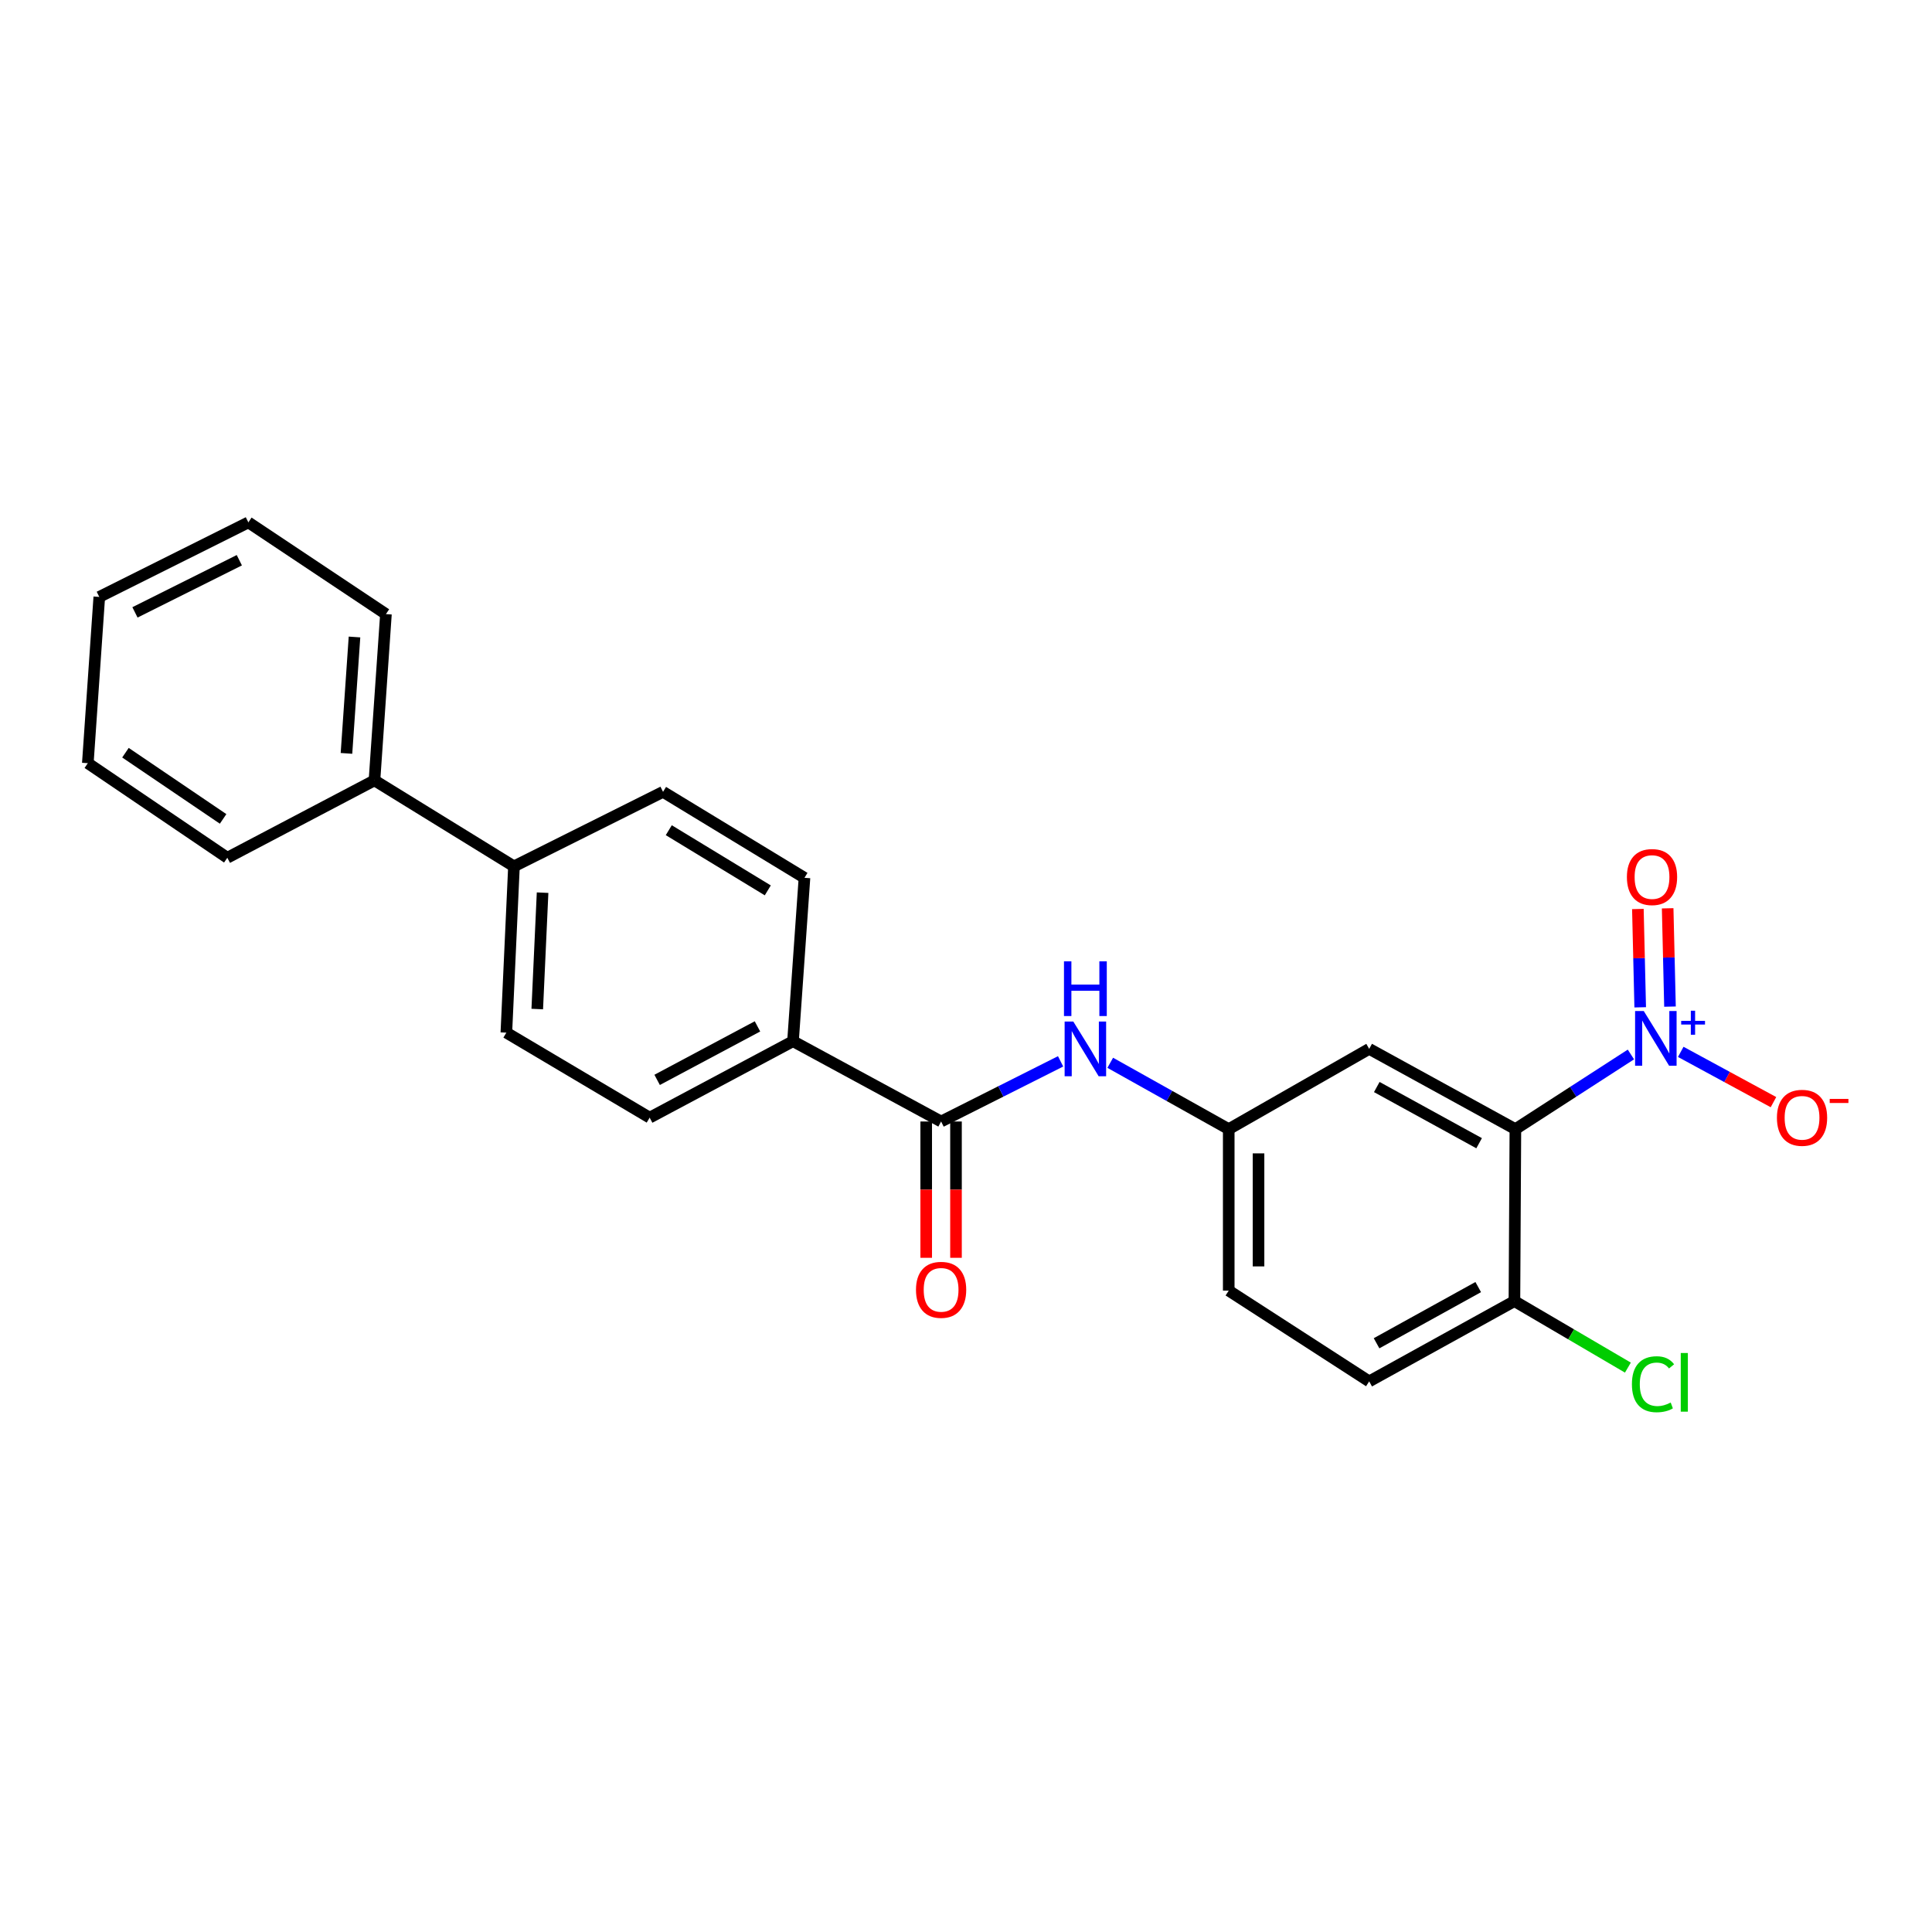 <?xml version='1.0' encoding='iso-8859-1'?>
<svg version='1.1' baseProfile='full'
              xmlns='http://www.w3.org/2000/svg'
                      xmlns:rdkit='http://www.rdkit.org/xml'
                      xmlns:xlink='http://www.w3.org/1999/xlink'
                  xml:space='preserve'
width='1000px' height='1000px' viewBox='0 0 1000 1000'>
<!-- END OF HEADER -->
<rect style='opacity:1.0;fill:#FFFFFF;stroke:none' width='1000' height='1000' x='0' y='0'> </rect>
<path class='bond-0' d='M 844.156,545.795 L 814.258,565.119' style='fill:none;fill-rule:evenodd;stroke:#0000FF;stroke-width:6px;stroke-linecap:butt;stroke-linejoin:miter;stroke-opacity:1' />
<path class='bond-0' d='M 814.258,565.119 L 784.361,584.444' style='fill:none;fill-rule:evenodd;stroke:#000000;stroke-width:6px;stroke-linecap:butt;stroke-linejoin:miter;stroke-opacity:1' />
<path class='bond-5' d='M 869.952,544.445 L 893.949,557.459' style='fill:none;fill-rule:evenodd;stroke:#0000FF;stroke-width:6px;stroke-linecap:butt;stroke-linejoin:miter;stroke-opacity:1' />
<path class='bond-5' d='M 893.949,557.459 L 917.946,570.472' style='fill:none;fill-rule:evenodd;stroke:#FF0000;stroke-width:6px;stroke-linecap:butt;stroke-linejoin:miter;stroke-opacity:1' />
<path class='bond-7' d='M 864.383,521.022 L 863.781,495.579' style='fill:none;fill-rule:evenodd;stroke:#0000FF;stroke-width:6px;stroke-linecap:butt;stroke-linejoin:miter;stroke-opacity:1' />
<path class='bond-7' d='M 863.781,495.579 L 863.178,470.136' style='fill:none;fill-rule:evenodd;stroke:#FF0000;stroke-width:6px;stroke-linecap:butt;stroke-linejoin:miter;stroke-opacity:1' />
<path class='bond-7' d='M 848.967,521.387 L 848.365,495.944' style='fill:none;fill-rule:evenodd;stroke:#0000FF;stroke-width:6px;stroke-linecap:butt;stroke-linejoin:miter;stroke-opacity:1' />
<path class='bond-7' d='M 848.365,495.944 L 847.762,470.501' style='fill:none;fill-rule:evenodd;stroke:#FF0000;stroke-width:6px;stroke-linecap:butt;stroke-linejoin:miter;stroke-opacity:1' />
<path class='bond-2' d='M 784.361,584.444 L 708.689,542.894' style='fill:none;fill-rule:evenodd;stroke:#000000;stroke-width:6px;stroke-linecap:butt;stroke-linejoin:miter;stroke-opacity:1' />
<path class='bond-2' d='M 765.588,591.728 L 712.618,562.643' style='fill:none;fill-rule:evenodd;stroke:#000000;stroke-width:6px;stroke-linecap:butt;stroke-linejoin:miter;stroke-opacity:1' />
<path class='bond-4' d='M 784.361,584.444 L 783.864,673.454' style='fill:none;fill-rule:evenodd;stroke:#000000;stroke-width:6px;stroke-linecap:butt;stroke-linejoin:miter;stroke-opacity:1' />
<path class='bond-1' d='M 487.114,580.486 L 518.038,564.919' style='fill:none;fill-rule:evenodd;stroke:#000000;stroke-width:6px;stroke-linecap:butt;stroke-linejoin:miter;stroke-opacity:1' />
<path class='bond-1' d='M 518.038,564.919 L 548.962,549.353' style='fill:none;fill-rule:evenodd;stroke:#0000FF;stroke-width:6px;stroke-linecap:butt;stroke-linejoin:miter;stroke-opacity:1' />
<path class='bond-6' d='M 487.114,580.486 L 410.457,538.928' style='fill:none;fill-rule:evenodd;stroke:#000000;stroke-width:6px;stroke-linecap:butt;stroke-linejoin:miter;stroke-opacity:1' />
<path class='bond-10' d='M 479.404,580.486 L 479.404,615.762' style='fill:none;fill-rule:evenodd;stroke:#000000;stroke-width:6px;stroke-linecap:butt;stroke-linejoin:miter;stroke-opacity:1' />
<path class='bond-10' d='M 479.404,615.762 L 479.404,651.038' style='fill:none;fill-rule:evenodd;stroke:#FF0000;stroke-width:6px;stroke-linecap:butt;stroke-linejoin:miter;stroke-opacity:1' />
<path class='bond-10' d='M 494.824,580.486 L 494.824,615.762' style='fill:none;fill-rule:evenodd;stroke:#000000;stroke-width:6px;stroke-linecap:butt;stroke-linejoin:miter;stroke-opacity:1' />
<path class='bond-10' d='M 494.824,615.762 L 494.824,651.038' style='fill:none;fill-rule:evenodd;stroke:#FF0000;stroke-width:6px;stroke-linecap:butt;stroke-linejoin:miter;stroke-opacity:1' />
<path class='bond-8' d='M 708.689,542.894 L 635.99,584.444' style='fill:none;fill-rule:evenodd;stroke:#000000;stroke-width:6px;stroke-linecap:butt;stroke-linejoin:miter;stroke-opacity:1' />
<path class='bond-3' d='M 574.658,550.099 L 605.324,567.271' style='fill:none;fill-rule:evenodd;stroke:#0000FF;stroke-width:6px;stroke-linecap:butt;stroke-linejoin:miter;stroke-opacity:1' />
<path class='bond-3' d='M 605.324,567.271 L 635.99,584.444' style='fill:none;fill-rule:evenodd;stroke:#000000;stroke-width:6px;stroke-linecap:butt;stroke-linejoin:miter;stroke-opacity:1' />
<path class='bond-15' d='M 783.864,673.454 L 708.689,715.004' style='fill:none;fill-rule:evenodd;stroke:#000000;stroke-width:6px;stroke-linecap:butt;stroke-linejoin:miter;stroke-opacity:1' />
<path class='bond-15' d='M 765.128,666.19 L 712.506,695.275' style='fill:none;fill-rule:evenodd;stroke:#000000;stroke-width:6px;stroke-linecap:butt;stroke-linejoin:miter;stroke-opacity:1' />
<path class='bond-18' d='M 783.864,673.454 L 813.23,690.664' style='fill:none;fill-rule:evenodd;stroke:#000000;stroke-width:6px;stroke-linecap:butt;stroke-linejoin:miter;stroke-opacity:1' />
<path class='bond-18' d='M 813.23,690.664 L 842.596,707.874' style='fill:none;fill-rule:evenodd;stroke:#00CC00;stroke-width:6px;stroke-linecap:butt;stroke-linejoin:miter;stroke-opacity:1' />
<path class='bond-11' d='M 410.457,538.928 L 336.259,578.49' style='fill:none;fill-rule:evenodd;stroke:#000000;stroke-width:6px;stroke-linecap:butt;stroke-linejoin:miter;stroke-opacity:1' />
<path class='bond-11' d='M 392.072,531.255 L 340.134,558.948' style='fill:none;fill-rule:evenodd;stroke:#000000;stroke-width:6px;stroke-linecap:butt;stroke-linejoin:miter;stroke-opacity:1' />
<path class='bond-12' d='M 410.457,538.928 L 416.394,454.355' style='fill:none;fill-rule:evenodd;stroke:#000000;stroke-width:6px;stroke-linecap:butt;stroke-linejoin:miter;stroke-opacity:1' />
<path class='bond-24' d='M 635.99,584.444 L 635.99,668.023' style='fill:none;fill-rule:evenodd;stroke:#000000;stroke-width:6px;stroke-linecap:butt;stroke-linejoin:miter;stroke-opacity:1' />
<path class='bond-24' d='M 651.411,596.981 L 651.411,655.486' style='fill:none;fill-rule:evenodd;stroke:#000000;stroke-width:6px;stroke-linecap:butt;stroke-linejoin:miter;stroke-opacity:1' />
<path class='bond-9' d='M 266.027,448.427 L 343.19,409.858' style='fill:none;fill-rule:evenodd;stroke:#000000;stroke-width:6px;stroke-linecap:butt;stroke-linejoin:miter;stroke-opacity:1' />
<path class='bond-16' d='M 266.027,448.427 L 193.825,403.921' style='fill:none;fill-rule:evenodd;stroke:#000000;stroke-width:6px;stroke-linecap:butt;stroke-linejoin:miter;stroke-opacity:1' />
<path class='bond-25' d='M 266.027,448.427 L 262.087,534.49' style='fill:none;fill-rule:evenodd;stroke:#000000;stroke-width:6px;stroke-linecap:butt;stroke-linejoin:miter;stroke-opacity:1' />
<path class='bond-25' d='M 280.841,462.041 L 278.082,522.286' style='fill:none;fill-rule:evenodd;stroke:#000000;stroke-width:6px;stroke-linecap:butt;stroke-linejoin:miter;stroke-opacity:1' />
<path class='bond-13' d='M 336.259,578.49 L 262.087,534.49' style='fill:none;fill-rule:evenodd;stroke:#000000;stroke-width:6px;stroke-linecap:butt;stroke-linejoin:miter;stroke-opacity:1' />
<path class='bond-14' d='M 416.394,454.355 L 343.19,409.858' style='fill:none;fill-rule:evenodd;stroke:#000000;stroke-width:6px;stroke-linecap:butt;stroke-linejoin:miter;stroke-opacity:1' />
<path class='bond-14' d='M 397.404,460.858 L 346.161,429.71' style='fill:none;fill-rule:evenodd;stroke:#000000;stroke-width:6px;stroke-linecap:butt;stroke-linejoin:miter;stroke-opacity:1' />
<path class='bond-17' d='M 708.689,715.004 L 635.99,668.023' style='fill:none;fill-rule:evenodd;stroke:#000000;stroke-width:6px;stroke-linecap:butt;stroke-linejoin:miter;stroke-opacity:1' />
<path class='bond-19' d='M 193.825,403.921 L 199.762,317.858' style='fill:none;fill-rule:evenodd;stroke:#000000;stroke-width:6px;stroke-linecap:butt;stroke-linejoin:miter;stroke-opacity:1' />
<path class='bond-19' d='M 179.332,389.951 L 183.488,329.706' style='fill:none;fill-rule:evenodd;stroke:#000000;stroke-width:6px;stroke-linecap:butt;stroke-linejoin:miter;stroke-opacity:1' />
<path class='bond-20' d='M 193.825,403.921 L 117.657,443.972' style='fill:none;fill-rule:evenodd;stroke:#000000;stroke-width:6px;stroke-linecap:butt;stroke-linejoin:miter;stroke-opacity:1' />
<path class='bond-21' d='M 199.762,317.858 L 128.554,270.389' style='fill:none;fill-rule:evenodd;stroke:#000000;stroke-width:6px;stroke-linecap:butt;stroke-linejoin:miter;stroke-opacity:1' />
<path class='bond-22' d='M 117.657,443.972 L 45.455,395.02' style='fill:none;fill-rule:evenodd;stroke:#000000;stroke-width:6px;stroke-linecap:butt;stroke-linejoin:miter;stroke-opacity:1' />
<path class='bond-22' d='M 115.48,423.865 L 64.938,389.599' style='fill:none;fill-rule:evenodd;stroke:#000000;stroke-width:6px;stroke-linecap:butt;stroke-linejoin:miter;stroke-opacity:1' />
<path class='bond-26' d='M 128.554,270.389 L 51.391,308.957' style='fill:none;fill-rule:evenodd;stroke:#000000;stroke-width:6px;stroke-linecap:butt;stroke-linejoin:miter;stroke-opacity:1' />
<path class='bond-26' d='M 123.874,289.967 L 69.86,316.965' style='fill:none;fill-rule:evenodd;stroke:#000000;stroke-width:6px;stroke-linecap:butt;stroke-linejoin:miter;stroke-opacity:1' />
<path class='bond-23' d='M 45.455,395.02 L 51.391,308.957' style='fill:none;fill-rule:evenodd;stroke:#000000;stroke-width:6px;stroke-linecap:butt;stroke-linejoin:miter;stroke-opacity:1' />
<path  class='atom-0' d='M 850.8 523.294
L 860.08 538.294
Q 861 539.774, 862.48 542.454
Q 863.96 545.134, 864.04 545.294
L 864.04 523.294
L 867.8 523.294
L 867.8 551.614
L 863.92 551.614
L 853.96 535.214
Q 852.8 533.294, 851.56 531.094
Q 850.36 528.894, 850 528.214
L 850 551.614
L 846.32 551.614
L 846.32 523.294
L 850.8 523.294
' fill='#0000FF'/>
<path  class='atom-0' d='M 870.176 528.399
L 875.165 528.399
L 875.165 523.145
L 877.383 523.145
L 877.383 528.399
L 882.505 528.399
L 882.505 530.3
L 877.383 530.3
L 877.383 535.58
L 875.165 535.58
L 875.165 530.3
L 870.176 530.3
L 870.176 528.399
' fill='#0000FF'/>
<path  class='atom-4' d='M 555.532 528.734
L 564.812 543.734
Q 565.732 545.214, 567.212 547.894
Q 568.692 550.574, 568.772 550.734
L 568.772 528.734
L 572.532 528.734
L 572.532 557.054
L 568.652 557.054
L 558.692 540.654
Q 557.532 538.734, 556.292 536.534
Q 555.092 534.334, 554.732 533.654
L 554.732 557.054
L 551.052 557.054
L 551.052 528.734
L 555.532 528.734
' fill='#0000FF'/>
<path  class='atom-4' d='M 550.712 497.582
L 554.552 497.582
L 554.552 509.622
L 569.032 509.622
L 569.032 497.582
L 572.872 497.582
L 572.872 525.902
L 569.032 525.902
L 569.032 512.822
L 554.552 512.822
L 554.552 525.902
L 550.712 525.902
L 550.712 497.582
' fill='#0000FF'/>
<path  class='atom-6' d='M 919.732 578.57
Q 919.732 571.77, 923.092 567.97
Q 926.452 564.17, 932.732 564.17
Q 939.012 564.17, 942.372 567.97
Q 945.732 571.77, 945.732 578.57
Q 945.732 585.45, 942.332 589.37
Q 938.932 593.25, 932.732 593.25
Q 926.492 593.25, 923.092 589.37
Q 919.732 585.49, 919.732 578.57
M 932.732 590.05
Q 937.052 590.05, 939.372 587.17
Q 941.732 584.25, 941.732 578.57
Q 941.732 573.01, 939.372 570.21
Q 937.052 567.37, 932.732 567.37
Q 928.412 567.37, 926.052 570.17
Q 923.732 572.97, 923.732 578.57
Q 923.732 584.29, 926.052 587.17
Q 928.412 590.05, 932.732 590.05
' fill='#FF0000'/>
<path  class='atom-6' d='M 947.052 568.792
L 956.74 568.792
L 956.74 570.904
L 947.052 570.904
L 947.052 568.792
' fill='#FF0000'/>
<path  class='atom-8' d='M 842.081 453.955
Q 842.081 447.155, 845.441 443.355
Q 848.801 439.555, 855.081 439.555
Q 861.361 439.555, 864.721 443.355
Q 868.081 447.155, 868.081 453.955
Q 868.081 460.835, 864.681 464.755
Q 861.281 468.635, 855.081 468.635
Q 848.841 468.635, 845.441 464.755
Q 842.081 460.875, 842.081 453.955
M 855.081 465.435
Q 859.401 465.435, 861.721 462.555
Q 864.081 459.635, 864.081 453.955
Q 864.081 448.395, 861.721 445.595
Q 859.401 442.755, 855.081 442.755
Q 850.761 442.755, 848.401 445.555
Q 846.081 448.355, 846.081 453.955
Q 846.081 459.675, 848.401 462.555
Q 850.761 465.435, 855.081 465.435
' fill='#FF0000'/>
<path  class='atom-11' d='M 474.114 667.614
Q 474.114 660.814, 477.474 657.014
Q 480.834 653.214, 487.114 653.214
Q 493.394 653.214, 496.754 657.014
Q 500.114 660.814, 500.114 667.614
Q 500.114 674.494, 496.714 678.414
Q 493.314 682.294, 487.114 682.294
Q 480.874 682.294, 477.474 678.414
Q 474.114 674.534, 474.114 667.614
M 487.114 679.094
Q 491.434 679.094, 493.754 676.214
Q 496.114 673.294, 496.114 667.614
Q 496.114 662.054, 493.754 659.254
Q 491.434 656.414, 487.114 656.414
Q 482.794 656.414, 480.434 659.214
Q 478.114 662.014, 478.114 667.614
Q 478.114 673.334, 480.434 676.214
Q 482.794 679.094, 487.114 679.094
' fill='#FF0000'/>
<path  class='atom-19' d='M 844.675 716.472
Q 844.675 709.432, 847.955 705.752
Q 851.275 702.032, 857.555 702.032
Q 863.395 702.032, 866.515 706.152
L 863.875 708.312
Q 861.595 705.312, 857.555 705.312
Q 853.275 705.312, 850.995 708.192
Q 848.755 711.032, 848.755 716.472
Q 848.755 722.072, 851.075 724.952
Q 853.435 727.832, 857.995 727.832
Q 861.115 727.832, 864.755 725.952
L 865.875 728.952
Q 864.395 729.912, 862.155 730.472
Q 859.915 731.032, 857.435 731.032
Q 851.275 731.032, 847.955 727.272
Q 844.675 723.512, 844.675 716.472
' fill='#00CC00'/>
<path  class='atom-19' d='M 869.955 700.312
L 873.635 700.312
L 873.635 730.672
L 869.955 730.672
L 869.955 700.312
' fill='#00CC00'/>
</svg>
